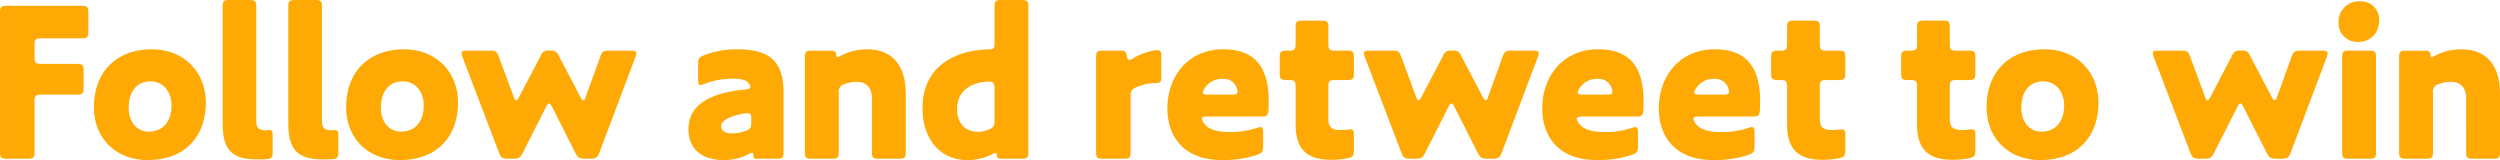 <svg xmlns="http://www.w3.org/2000/svg" width="624.456" height="39.984" viewBox="0 0 624.456 39.984">
  <path id="パス_554" data-name="パス 554" d="M-304.948,0c1.4,0,1.68-.28,1.68-1.68V-14.336c0-1.4.28-1.68,1.68-1.68h8.9c1.4,0,1.68-.28,1.68-1.68v-4.312c0-1.4-.28-1.68-1.68-1.68h-8.9c-1.4,0-1.68-.28-1.68-1.68v-3.024c0-1.4.28-1.68,1.68-1.68h10.08c1.4,0,1.68-.28,1.68-1.68v-4.76c0-1.4-.28-1.68-1.68-1.68h-18.7c-1.4,0-1.68.28-1.68,1.68V-1.68c0,1.4.28,1.68,1.68,1.68Zm29.96.336c8.96,0,14.5-5.6,14.5-14.336,0-7.784-5.6-13.328-13.44-13.328-9.016,0-14.5,5.768-14.5,14.448C-288.428-5.04-282.884.336-274.988.336Zm.728-19.656c3.136,0,5.208,2.576,5.208,6.048,0,3.864-2.072,6.5-5.656,6.5-3.136,0-5.04-2.576-5.04-5.936C-279.748-16.576-277.9-19.32-274.26-19.32ZM-245.476.112c1.4-.056,1.68-.392,1.68-1.792V-6.1c0-.728-.224-1.064-.84-1.064-.224,0-.616.056-.9.056-1.9,0-2.352-.728-2.352-2.576v-28.28c0-1.4-.28-1.68-1.68-1.68h-5.04c-1.4,0-1.68.28-1.68,1.68V-8.9c0,6.328,2.016,9.072,8.624,9.072C-246.932.168-246.428.168-245.476.112Zm16.408,0c1.4-.056,1.68-.392,1.68-1.792V-6.1c0-.728-.224-1.064-.84-1.064-.224,0-.616.056-.9.056-1.9,0-2.352-.728-2.352-2.576v-28.28c0-1.4-.28-1.68-1.68-1.68h-5.04c-1.4,0-1.68.28-1.68,1.68V-8.9c0,6.328,2.016,9.072,8.624,9.072C-230.524.168-230.02.168-229.068.112Zm17.08.224c8.96,0,14.5-5.6,14.5-14.336,0-7.784-5.6-13.328-13.44-13.328-9.016,0-14.5,5.768-14.5,14.448C-225.428-5.04-219.884.336-211.988.336Zm.728-19.656c3.136,0,5.208,2.576,5.208,6.048,0,3.864-2.072,6.5-5.656,6.5-3.136,0-5.04-2.576-5.04-5.936C-216.748-16.576-214.9-19.32-211.26-19.32ZM-164.444,0c1.456,0,1.792-.28,2.3-1.624l8.96-23.744a2.513,2.513,0,0,0,.224-.952c0-.5-.392-.672-1.288-.672h-5.488c-1.456,0-1.736.224-2.24,1.568l-3.584,9.912c-.224.616-.336.9-.616.9s-.448-.28-.728-.784l-5.376-10.248a1.934,1.934,0,0,0-2.24-1.344h-.112a1.934,1.934,0,0,0-2.24,1.344L-182.252-15.4c-.28.5-.448.784-.728.784s-.392-.28-.616-.9l-3.7-9.968c-.5-1.344-.784-1.512-2.24-1.512H-195.3c-.9,0-1.288.112-1.288.616a2.752,2.752,0,0,0,.224,1.008l9.072,23.744c.5,1.344.84,1.624,2.3,1.624h1.232c1.456,0,1.792-.224,2.464-1.512l5.768-11.368c.336-.672.5-.9.784-.9s.5.336.784.9L-168.2-1.512C-167.524-.224-167.188,0-165.732,0Zm46.592,0c1.4,0,1.68-.28,1.68-1.68V-16.52c0-8.232-3.92-10.808-11.592-10.808A22.6,22.6,0,0,0-136-25.872c-1.232.5-1.512.84-1.512,2.24v3.864c0,.952.112,1.344.616,1.344a3.239,3.239,0,0,0,.952-.28,19.964,19.964,0,0,1,7.168-1.288c1.96,0,3.08.28,3.752,1.008a1.772,1.772,0,0,1,.56,1.064c0,.336-.392.56-1.176.616-8.288.784-14.28,3.472-14.28,9.912,0,5.264,3.7,7.728,8.792,7.728a13.329,13.329,0,0,0,6.608-1.68,1.289,1.289,0,0,1,.5-.168c.224,0,.28.224.28.616,0,.728.224.9.952.9Zm-8.064-11.312a4.354,4.354,0,0,1,.728-.056c.784,0,.952.336.952,1.456v.84c0,1.4-.28,1.736-1.568,2.184a10.058,10.058,0,0,1-3.192.56c-1.512,0-2.744-.448-2.744-1.792C-131.74-9.744-129.108-10.752-125.916-11.312Zm31.808-3.752V-1.68c0,1.4.28,1.68,1.68,1.68h5.1c1.4,0,1.68-.28,1.68-1.68v-14.5c0-7.952-4.144-11.144-9.632-11.144a14.289,14.289,0,0,0-6.888,1.736,1.892,1.892,0,0,1-.56.224c-.168,0-.28-.112-.28-.5,0-.728-.336-1.12-1.232-1.12h-4.928c-1.4,0-1.68.28-1.68,1.68V-1.68c0,1.4.28,1.68,1.68,1.68h5.1c1.4,0,1.68-.28,1.68-1.68V-16.464a1.857,1.857,0,0,1,1.512-2.184,7.968,7.968,0,0,1,2.912-.56C-95.62-19.208-94.108-17.92-94.108-15.064ZM-56.7,0c1.4,0,1.68-.28,1.68-1.68V-37.968c0-1.4-.28-1.68-1.68-1.68h-5.1c-1.4,0-1.68.28-1.68,1.68v9.352c0,.9-.28,1.288-1.064,1.288-6.72,0-16.912,2.912-16.912,14.672,0,8.176,4.76,12.992,11.144,12.992A13.74,13.74,0,0,0-64.036-1.12c.5-.28.616-.336.84-.336s.28.168.28.56c0,.672.392.9,1.12.9Zm-8.12-19.264c1.008,0,1.344.56,1.344,1.624v8.176c0,1.288-.336,1.736-1.568,2.24a6.912,6.912,0,0,1-2.464.5c-3.192,0-5.32-1.96-5.32-5.712C-72.828-17.808-68.012-19.264-64.82-19.264Zm43.008-6.384c0-1.064-.224-1.456-1.008-1.456a4.927,4.927,0,0,0-.784.056,15.1,15.1,0,0,0-5.32,2.016,1.787,1.787,0,0,1-.9.336c-.336,0-.5-.336-.616-1.008-.224-1.176-.448-1.288-1.624-1.288h-4.368c-1.4,0-1.68.28-1.68,1.68V-1.68c0,1.4.28,1.68,1.68,1.68h5.264c1.4,0,1.68-.28,1.68-1.68V-15.568c0-1.344.28-1.792,1.456-2.3a11.493,11.493,0,0,1,4.536-1.008c1.456,0,1.68-.28,1.68-1.736ZM3.612-6.552C3.612-7.5,3.444-7.9,2.94-7.9a2.754,2.754,0,0,0-.952.224,20.632,20.632,0,0,1-6.72,1.008c-3.528,0-5.488-.784-6.5-2.3a2.378,2.378,0,0,1-.448-1.008c0-.392.392-.56,1.288-.56H3.164c1.4,0,1.68-.28,1.792-1.68.056-.728.056-1.456.056-2.128,0-9.576-4.368-12.992-11.368-12.992-8.68,0-13.944,6.664-13.944,14.784,0,6.72,3.864,12.88,13.608,12.88A26.652,26.652,0,0,0,2.044-.952c1.288-.448,1.568-.84,1.568-2.184ZM-3-17.752a2.752,2.752,0,0,1,.224,1.008c0,.56-.392.728-1.344.728h-6.1c-.84,0-1.232-.168-1.232-.56A2.378,2.378,0,0,1-11-17.584a5.046,5.046,0,0,1,4.648-2.352A3.354,3.354,0,0,1-3-17.752ZM26.292-5.88c0-1.12-.168-1.456-.9-1.456-.5,0-1.12.168-2.408.168-2.24,0-3.08-.728-3.08-2.744v-8.064c0-1.4.28-1.68,1.68-1.68h3.024c1.4,0,1.68-.28,1.68-1.68v-3.976c0-1.4-.28-1.68-1.68-1.68H21.588c-1.4,0-1.68-.28-1.68-1.68v-4.144c0-1.4-.28-1.68-1.68-1.68H13.412c-1.4,0-1.68.28-1.68,1.68v4.144c0,1.4-.28,1.68-1.68,1.68H9.436c-1.4,0-1.68.28-1.68,1.68v3.976c0,1.4.28,1.68,1.68,1.68h.616c1.4,0,1.68.28,1.68,1.68v9.352c0,5.376,1.96,8.9,8.9,8.9a20.064,20.064,0,0,0,4.032-.392c1.344-.28,1.624-.616,1.624-2.016ZM60.956,0c1.456,0,1.792-.28,2.3-1.624l8.96-23.744a2.513,2.513,0,0,0,.224-.952c0-.5-.392-.672-1.288-.672H65.66c-1.456,0-1.736.224-2.24,1.568l-3.584,9.912c-.224.616-.336.9-.616.9s-.448-.28-.728-.784L53.116-25.648a1.934,1.934,0,0,0-2.24-1.344h-.112a1.934,1.934,0,0,0-2.24,1.344L43.148-15.4c-.28.5-.448.784-.728.784s-.392-.28-.616-.9l-3.7-9.968c-.5-1.344-.784-1.512-2.24-1.512H30.1c-.9,0-1.288.112-1.288.616a2.752,2.752,0,0,0,.224,1.008L38.108-1.624C38.612-.28,38.948,0,40.4,0h1.232c1.456,0,1.792-.224,2.464-1.512L49.868-12.88c.336-.672.5-.9.784-.9s.5.336.784.9L57.2-1.512C57.876-.224,58.212,0,59.668,0ZM97.244-6.552c0-.952-.168-1.344-.672-1.344a2.754,2.754,0,0,0-.952.224A20.632,20.632,0,0,1,88.9-6.664c-3.528,0-5.488-.784-6.5-2.3a2.378,2.378,0,0,1-.448-1.008c0-.392.392-.56,1.288-.56H96.8c1.4,0,1.68-.28,1.792-1.68.056-.728.056-1.456.056-2.128,0-9.576-4.368-12.992-11.368-12.992-8.68,0-13.944,6.664-13.944,14.784C73.332-5.824,77.2.336,86.94.336A26.652,26.652,0,0,0,95.676-.952c1.288-.448,1.568-.84,1.568-2.184Zm-6.608-11.2a2.752,2.752,0,0,1,.224,1.008c0,.56-.392.728-1.344.728h-6.1c-.84,0-1.232-.168-1.232-.56a2.378,2.378,0,0,1,.448-1.008,5.046,5.046,0,0,1,4.648-2.352A3.354,3.354,0,0,1,90.636-17.752Zm35.728,11.2c0-.952-.168-1.344-.672-1.344a2.754,2.754,0,0,0-.952.224,20.632,20.632,0,0,1-6.72,1.008c-3.528,0-5.488-.784-6.5-2.3a2.378,2.378,0,0,1-.448-1.008c0-.392.392-.56,1.288-.56h13.552c1.4,0,1.68-.28,1.792-1.68.056-.728.056-1.456.056-2.128,0-9.576-4.368-12.992-11.368-12.992-8.68,0-13.944,6.664-13.944,14.784,0,6.72,3.864,12.88,13.608,12.88A26.652,26.652,0,0,0,124.8-.952c1.288-.448,1.568-.84,1.568-2.184Zm-6.608-11.2a2.752,2.752,0,0,1,.224,1.008c0,.56-.392.728-1.344.728h-6.1c-.84,0-1.232-.168-1.232-.56a2.378,2.378,0,0,1,.448-1.008,5.046,5.046,0,0,1,4.648-2.352A3.354,3.354,0,0,1,119.756-17.752ZM149.044-5.88c0-1.12-.168-1.456-.9-1.456-.5,0-1.12.168-2.408.168-2.24,0-3.08-.728-3.08-2.744v-8.064c0-1.4.28-1.68,1.68-1.68h3.024c1.4,0,1.68-.28,1.68-1.68v-3.976c0-1.4-.28-1.68-1.68-1.68H144.34c-1.4,0-1.68-.28-1.68-1.68v-4.144c0-1.4-.28-1.68-1.68-1.68h-4.816c-1.4,0-1.68.28-1.68,1.68v4.144c0,1.4-.28,1.68-1.68,1.68h-.616c-1.4,0-1.68.28-1.68,1.68v3.976c0,1.4.28,1.68,1.68,1.68h.616c1.4,0,1.68.28,1.68,1.68v9.352c0,5.376,1.96,8.9,8.9,8.9a20.064,20.064,0,0,0,4.032-.392c1.344-.28,1.624-.616,1.624-2.016Zm32.48,0c0-1.12-.168-1.456-.9-1.456-.5,0-1.12.168-2.408.168-2.24,0-3.08-.728-3.08-2.744v-8.064c0-1.4.28-1.68,1.68-1.68h3.024c1.4,0,1.68-.28,1.68-1.68v-3.976c0-1.4-.28-1.68-1.68-1.68H176.82c-1.4,0-1.68-.28-1.68-1.68v-4.144c0-1.4-.28-1.68-1.68-1.68h-4.816c-1.4,0-1.68.28-1.68,1.68v4.144c0,1.4-.28,1.68-1.68,1.68h-.616c-1.4,0-1.68.28-1.68,1.68v3.976c0,1.4.28,1.68,1.68,1.68h.616c1.4,0,1.68.28,1.68,1.68v9.352c0,5.376,1.96,8.9,8.9,8.9A20.064,20.064,0,0,0,179.9-.112c1.344-.28,1.624-.616,1.624-2.016ZM197.764.336c8.96,0,14.5-5.6,14.5-14.336,0-7.784-5.6-13.328-13.44-13.328-9.016,0-14.5,5.768-14.5,14.448C184.324-5.04,189.868.336,197.764.336Zm.728-19.656c3.136,0,5.208,2.576,5.208,6.048,0,3.864-2.072,6.5-5.656,6.5-3.136,0-5.04-2.576-5.04-5.936C193-16.576,194.852-19.32,198.492-19.32ZM258.02,0c1.456,0,1.792-.28,2.3-1.624l8.96-23.744a2.513,2.513,0,0,0,.224-.952c0-.5-.392-.672-1.288-.672h-5.488c-1.456,0-1.736.224-2.24,1.568L256.9-15.512c-.224.616-.336.9-.616.9s-.448-.28-.728-.784L250.18-25.648a1.934,1.934,0,0,0-2.24-1.344h-.112a1.934,1.934,0,0,0-2.24,1.344L240.212-15.4c-.28.5-.448.784-.728.784s-.392-.28-.616-.9l-3.7-9.968c-.5-1.344-.784-1.512-2.24-1.512h-5.768c-.9,0-1.288.112-1.288.616a2.752,2.752,0,0,0,.224,1.008l9.072,23.744c.5,1.344.84,1.624,2.3,1.624H238.7c1.456,0,1.792-.224,2.464-1.512l5.768-11.368c.336-.672.5-.9.784-.9s.5.336.784.9l5.768,11.368C254.94-.224,255.276,0,256.732,0Zm19.04-29.176c3.472,0,5.32-2.464,5.32-5.544a4.533,4.533,0,0,0-4.816-4.592,5.065,5.065,0,0,0-5.32,5.376A4.666,4.666,0,0,0,277.06-29.176Zm4.536,3.864c0-1.4-.28-1.68-1.68-1.68h-5.1c-1.4,0-1.68.28-1.68,1.68V-1.68c0,1.4.28,1.68,1.68,1.68h5.1c1.4,0,1.68-.28,1.68-1.68Zm22.512,10.248V-1.68c0,1.4.28,1.68,1.68,1.68h5.1c1.4,0,1.68-.28,1.68-1.68v-14.5c0-7.952-4.144-11.144-9.632-11.144a14.289,14.289,0,0,0-6.888,1.736,1.892,1.892,0,0,1-.56.224c-.168,0-.28-.112-.28-.5,0-.728-.336-1.12-1.232-1.12h-4.928c-1.4,0-1.68.28-1.68,1.68V-1.68c0,1.4.28,1.68,1.68,1.68h5.1c1.4,0,1.68-.28,1.68-1.68V-16.464a1.857,1.857,0,0,1,1.512-2.184,7.968,7.968,0,0,1,2.912-.56C302.6-19.208,304.108-17.92,304.108-15.064Z" transform="translate(311.892 39.648)" fill="#ffa904"/>
</svg>